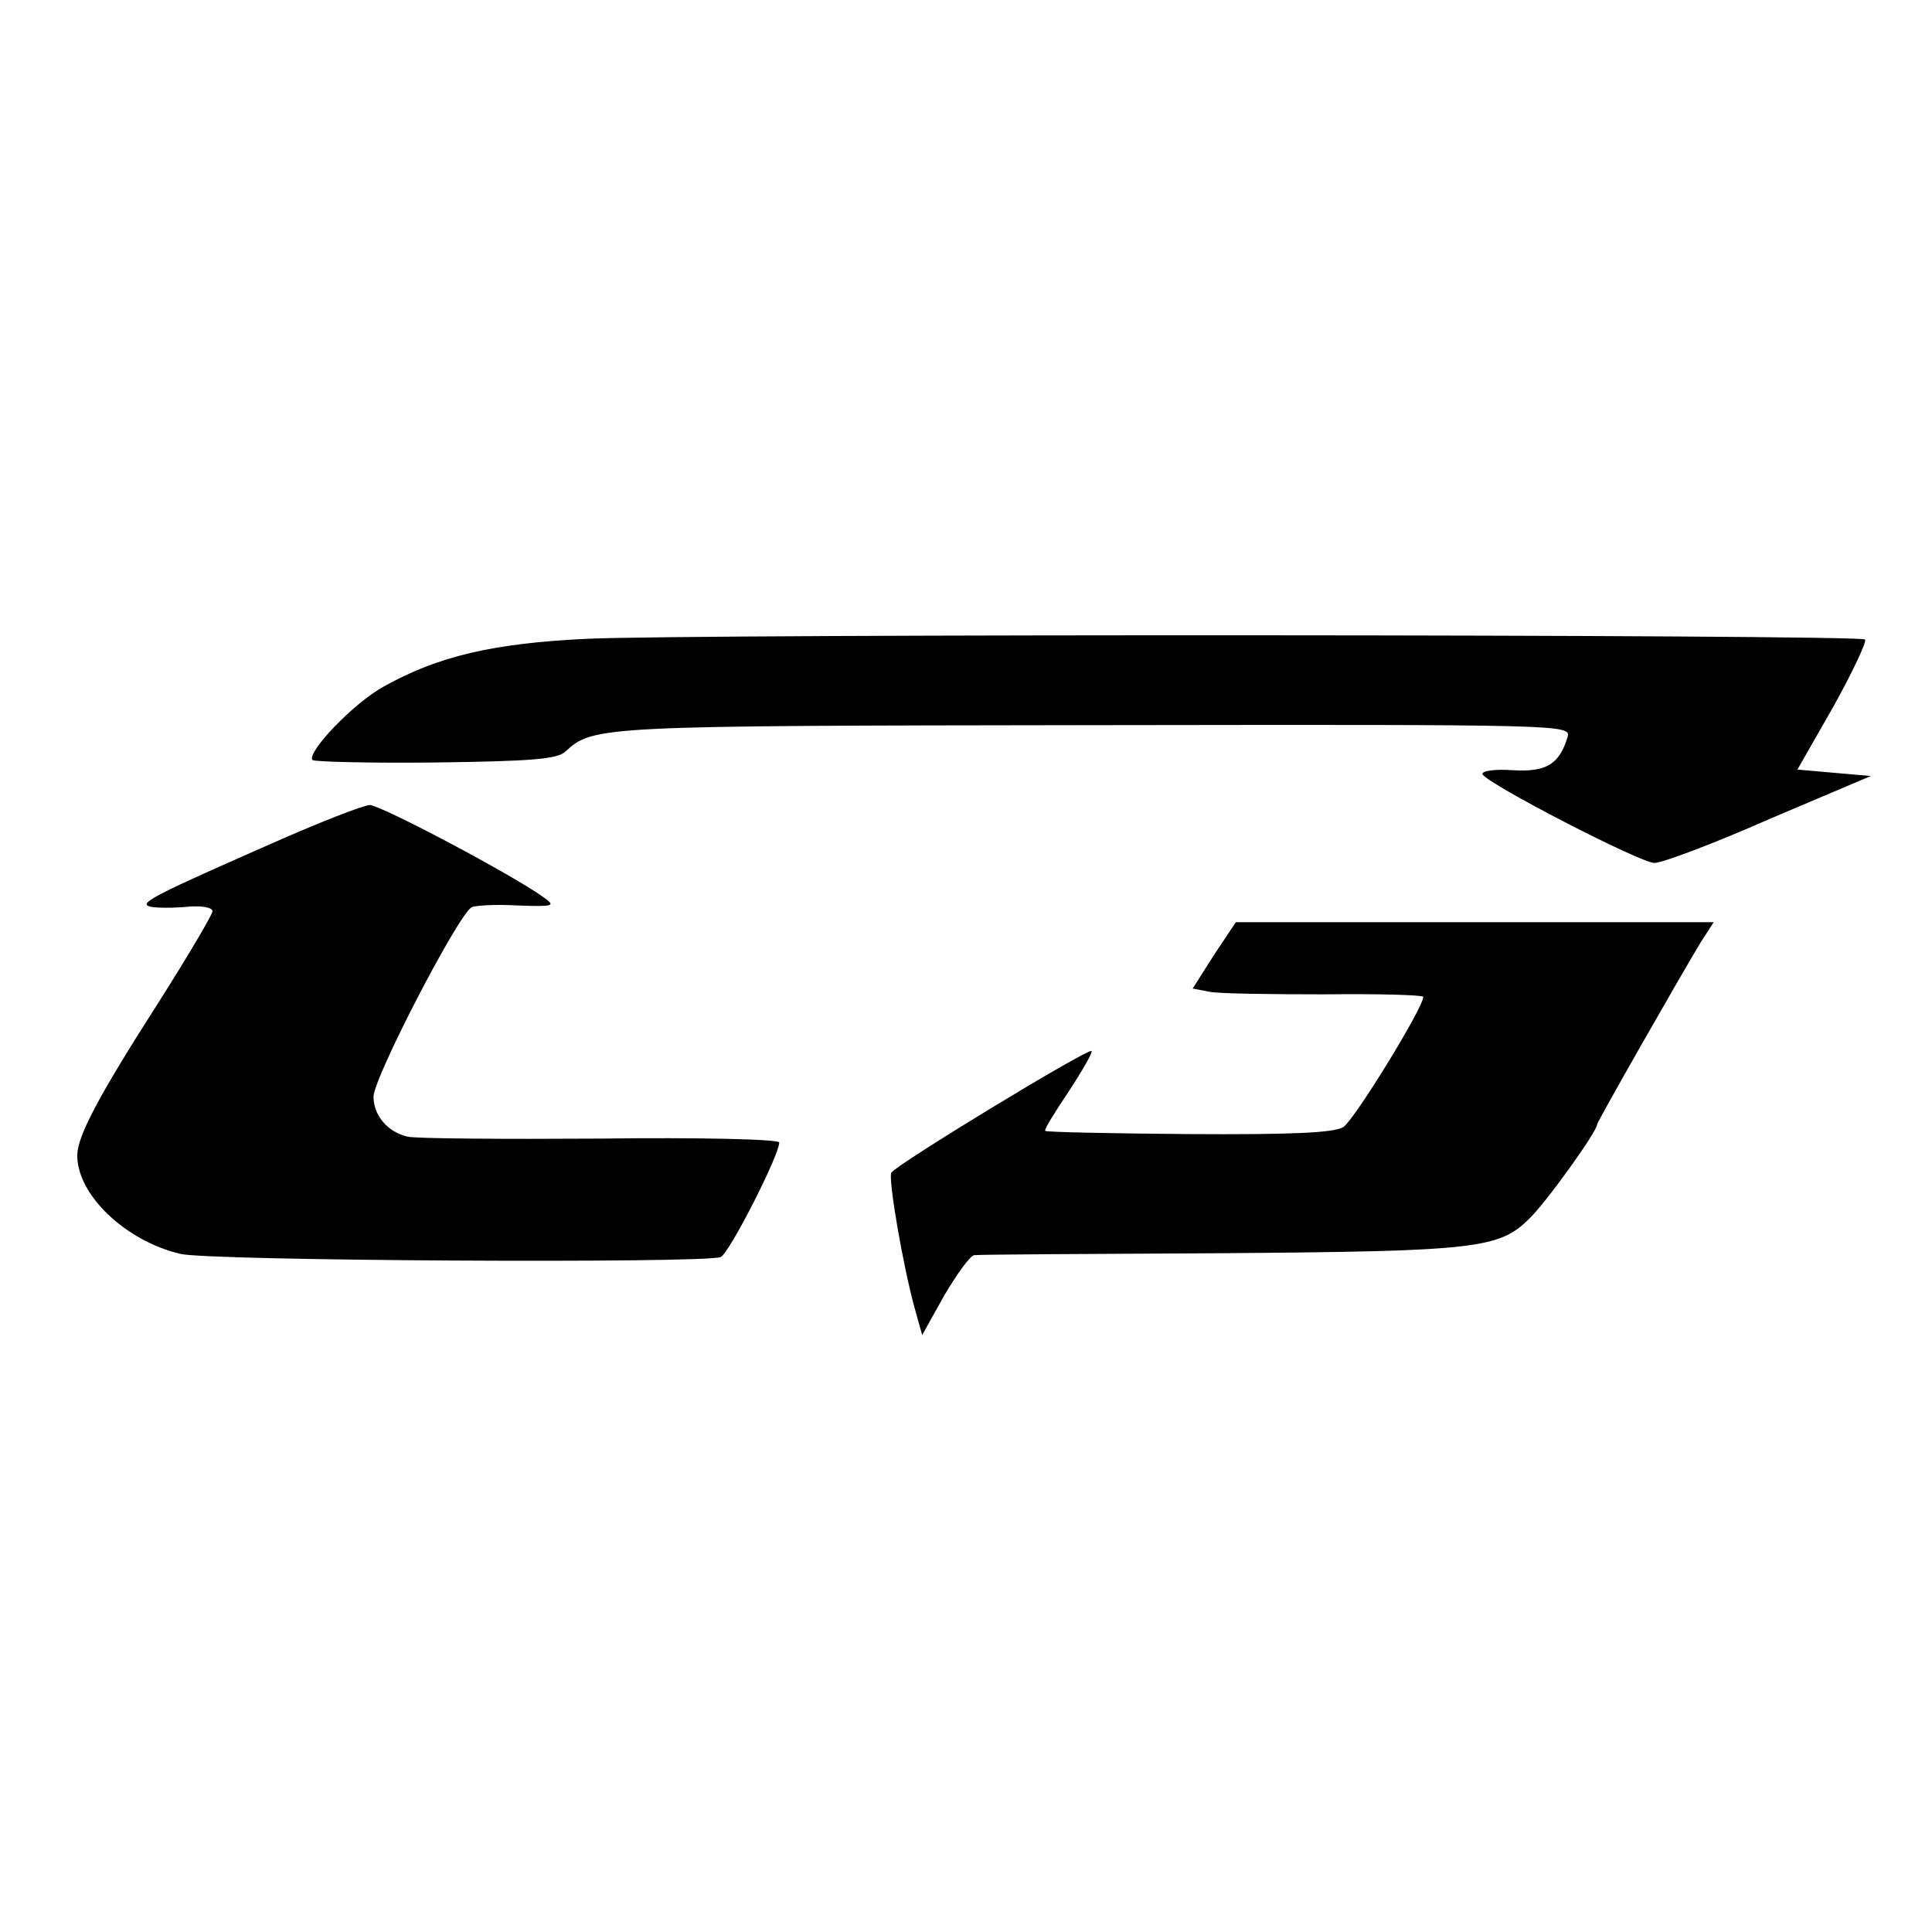 <?xml version="1.0" standalone="no"?>
<!DOCTYPE svg PUBLIC "-//W3C//DTD SVG 20010904//EN"
 "http://www.w3.org/TR/2001/REC-SVG-20010904/DTD/svg10.dtd">
<svg version="1.0" xmlns="http://www.w3.org/2000/svg"
 width="300pt" height="300pt" viewBox="0 0 300 300"
 preserveAspectRatio="xMidYMid meet">
<g transform="translate(0,300) scale(0.1,-0.1)"
fill="#000000" stroke="none">
<path d="M910 2008 c-145 -7 -230 -27 -314 -74 -46 -25 -119 -101 -111 -114 2
-3 88 -5 190 -4 150 2 190 5 203 17 43 40 54 40 819 41 738 1 743 1 737 -19
-13 -42 -33 -54 -85 -51 -28 2 -48 -1 -47 -6 5 -14 245 -138 267 -138 12 0 92
30 178 68 l158 67 -57 5 -57 5 56 98 c30 54 52 101 49 104 -8 8 -1825 9 -1986
1z"/>
<path d="M435 1696 c-198 -87 -222 -99 -201 -104 10 -2 36 -2 57 0 22 2 39 -1
39 -7 0 -5 -39 -71 -86 -145 -91 -142 -123 -203 -124 -233 -1 -62 75 -134 160
-154 45 -11 811 -15 839 -5 13 5 91 158 91 178 0 5 -125 8 -277 6 -153 -1
-288 0 -300 3 -31 7 -53 33 -53 62 0 29 130 280 152 294 5 3 37 5 71 3 57 -2
60 -1 42 12 -46 34 -254 144 -271 144 -11 -1 -73 -25 -139 -54z"/>
<path d="M1885 1517 l-33 -52 26 -5 c14 -3 95 -4 179 -4 84 1 153 -1 153 -4 0
-17 -107 -191 -124 -202 -14 -9 -79 -12 -240 -11 -121 1 -222 3 -223 5 -2 2
15 29 37 62 21 32 37 60 35 62 -5 5 -303 -176 -311 -189 -5 -9 18 -145 37
-213 l11 -39 34 61 c20 34 41 63 47 63 7 1 179 2 382 3 398 3 433 7 480 54 26
25 105 135 105 146 0 4 126 225 161 283 l20 31 -371 0 -371 0 -34 -51z"/>
</g>
</svg>
